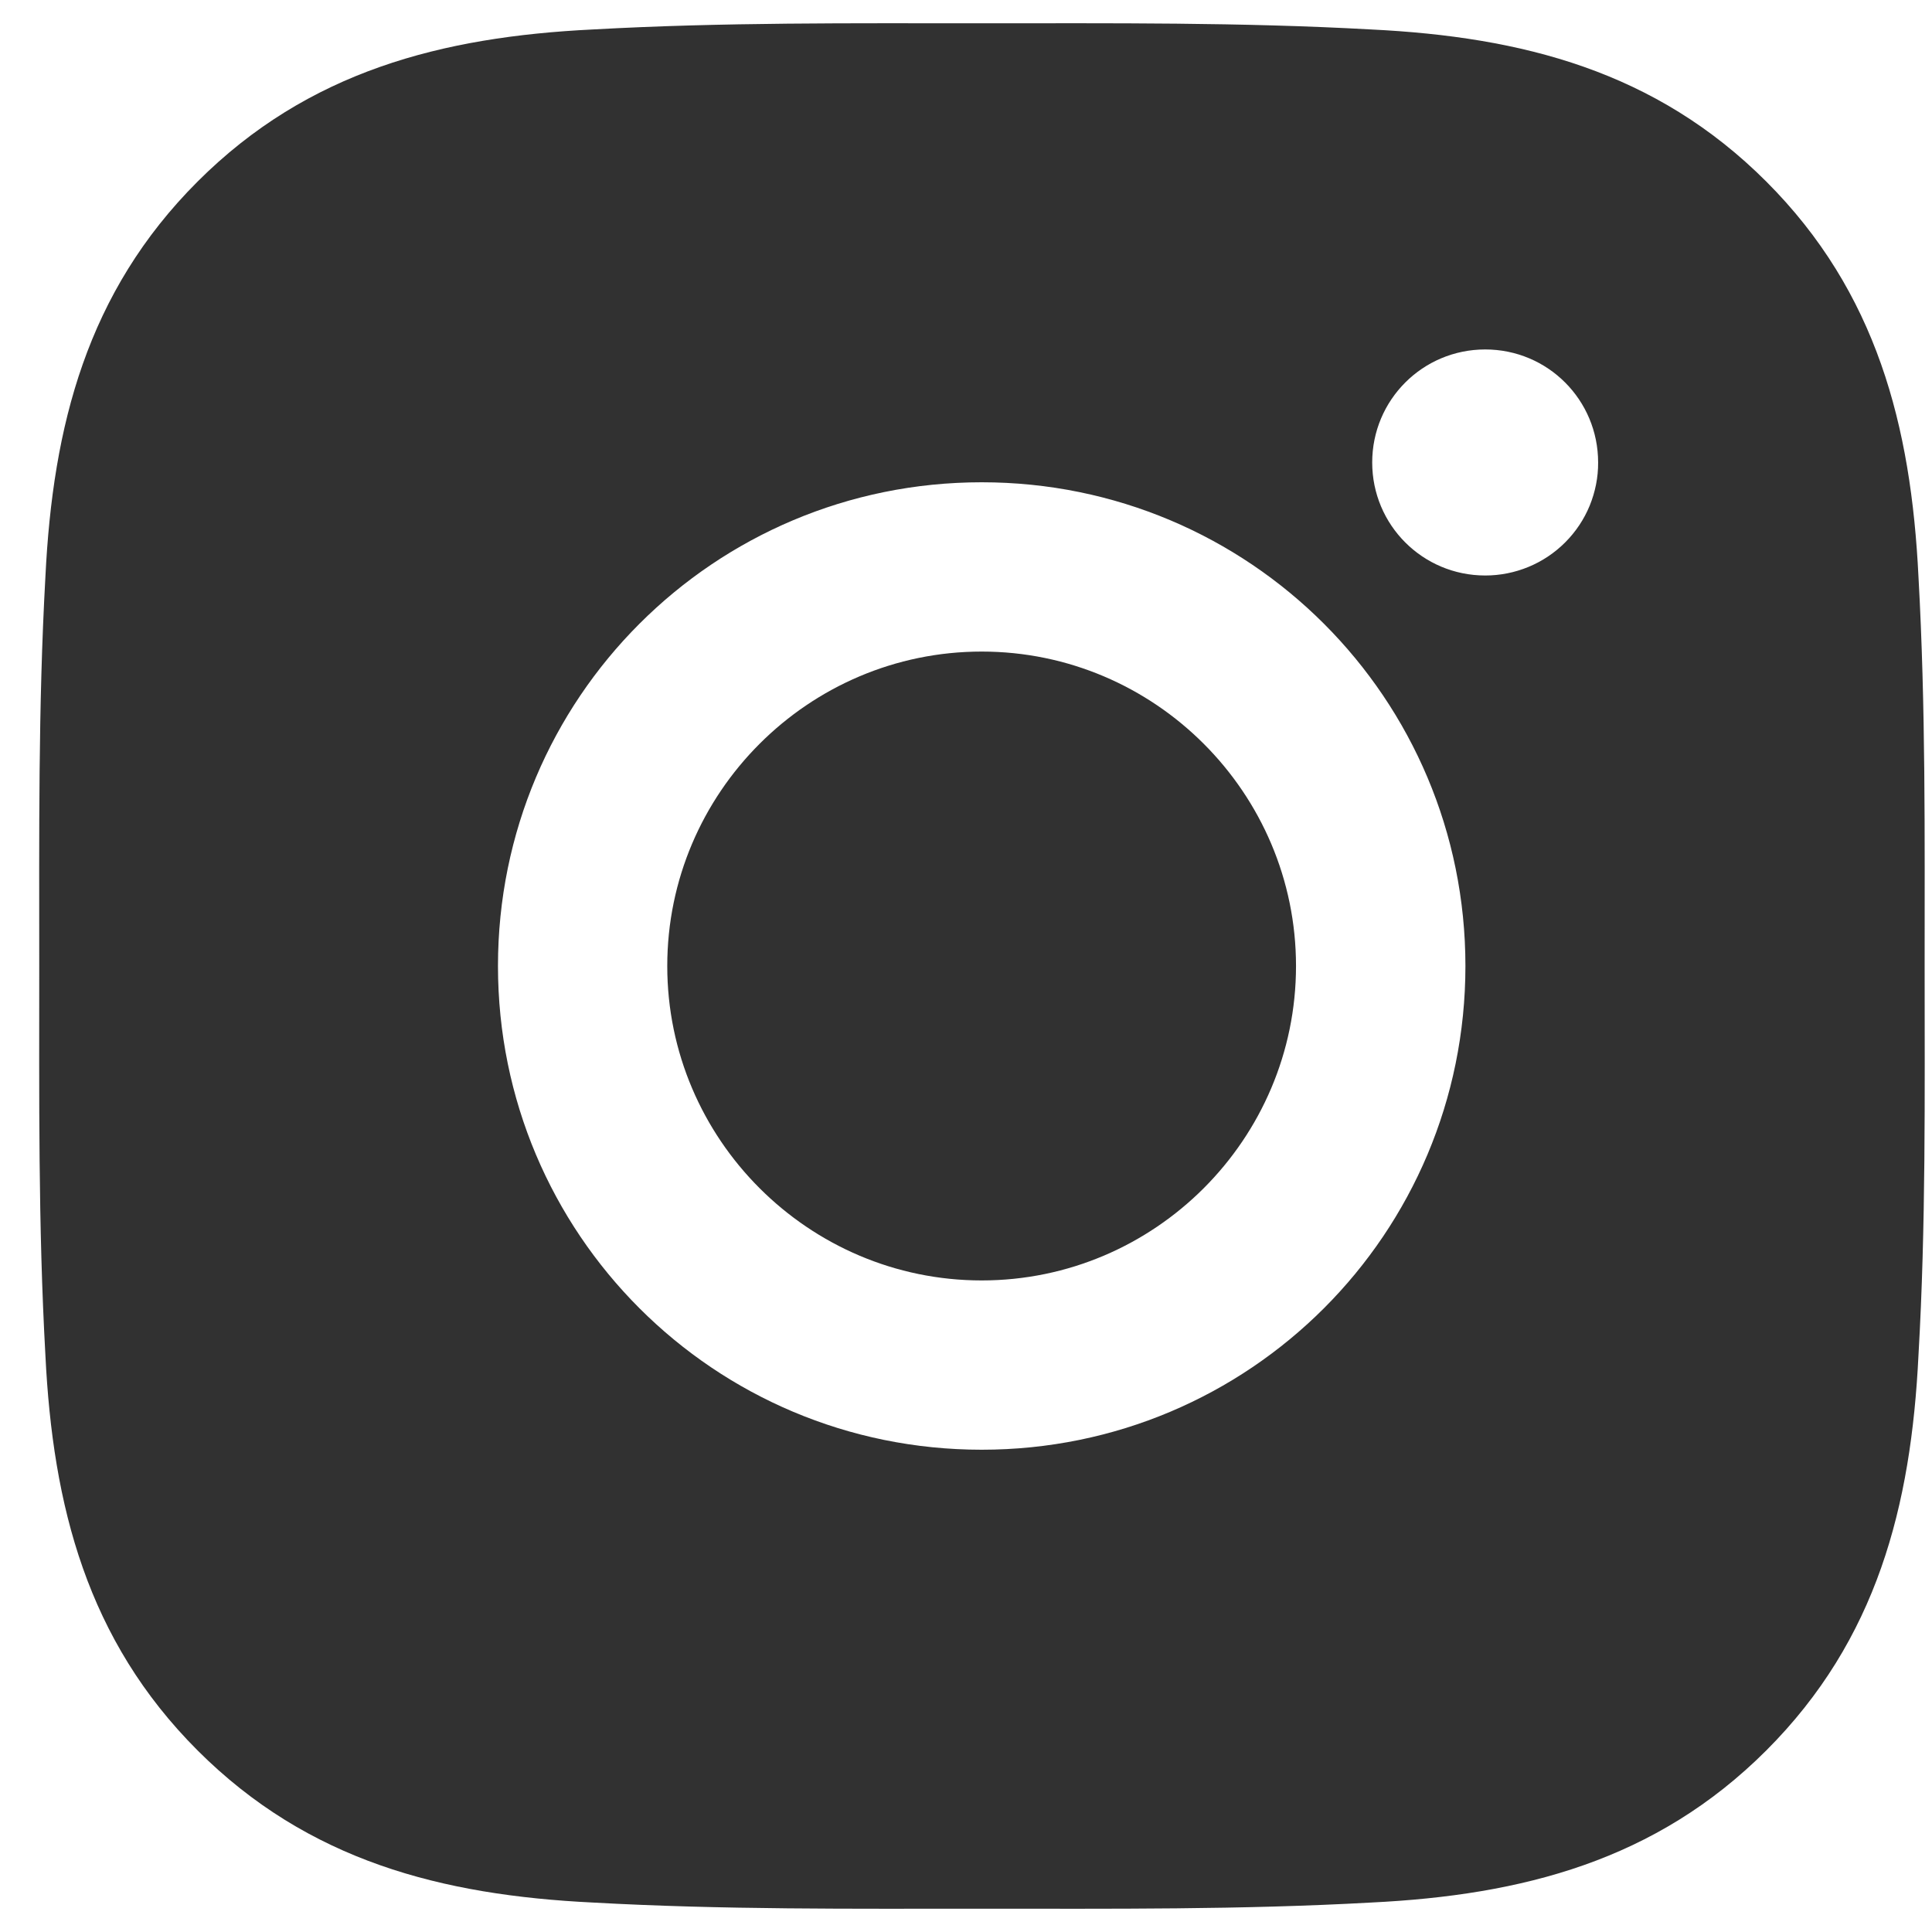 <svg width="16" height="16" viewBox="0 0 16 16" fill="none" xmlns="http://www.w3.org/2000/svg">
<path d="M8.13 5.396C6.696 5.396 5.526 6.566 5.526 8C5.526 9.434 6.696 10.604 8.13 10.604C9.564 10.604 10.733 9.434 10.733 8C10.733 6.566 9.564 5.396 8.13 5.396ZM15.939 8C15.939 6.922 15.948 5.853 15.888 4.777C15.827 3.527 15.542 2.418 14.628 1.504C13.712 0.588 12.605 0.305 11.355 0.244C10.277 0.184 9.208 0.193 8.132 0.193C7.054 0.193 5.985 0.184 4.909 0.244C3.659 0.305 2.55 0.59 1.636 1.504C0.72 2.42 0.437 3.527 0.376 4.777C0.316 5.855 0.325 6.924 0.325 8C0.325 9.076 0.316 10.146 0.376 11.223C0.437 12.473 0.722 13.582 1.636 14.496C2.552 15.412 3.659 15.695 4.909 15.756C5.987 15.816 7.056 15.807 8.132 15.807C9.21 15.807 10.278 15.816 11.355 15.756C12.605 15.695 13.714 15.41 14.628 14.496C15.544 13.58 15.827 12.473 15.888 11.223C15.95 10.146 15.939 9.078 15.939 8ZM8.13 12.006C5.913 12.006 4.124 10.217 4.124 8C4.124 5.783 5.913 3.994 8.13 3.994C10.347 3.994 12.136 5.783 12.136 8C12.136 10.217 10.347 12.006 8.13 12.006ZM12.3 4.766C11.782 4.766 11.364 4.348 11.364 3.83C11.364 3.312 11.782 2.894 12.3 2.894C12.818 2.894 13.235 3.312 13.235 3.83C13.236 3.953 13.211 4.075 13.165 4.188C13.118 4.302 13.049 4.405 12.962 4.492C12.875 4.579 12.772 4.648 12.658 4.695C12.544 4.742 12.423 4.766 12.3 4.766Z" fill="#313131"/>
</svg>
